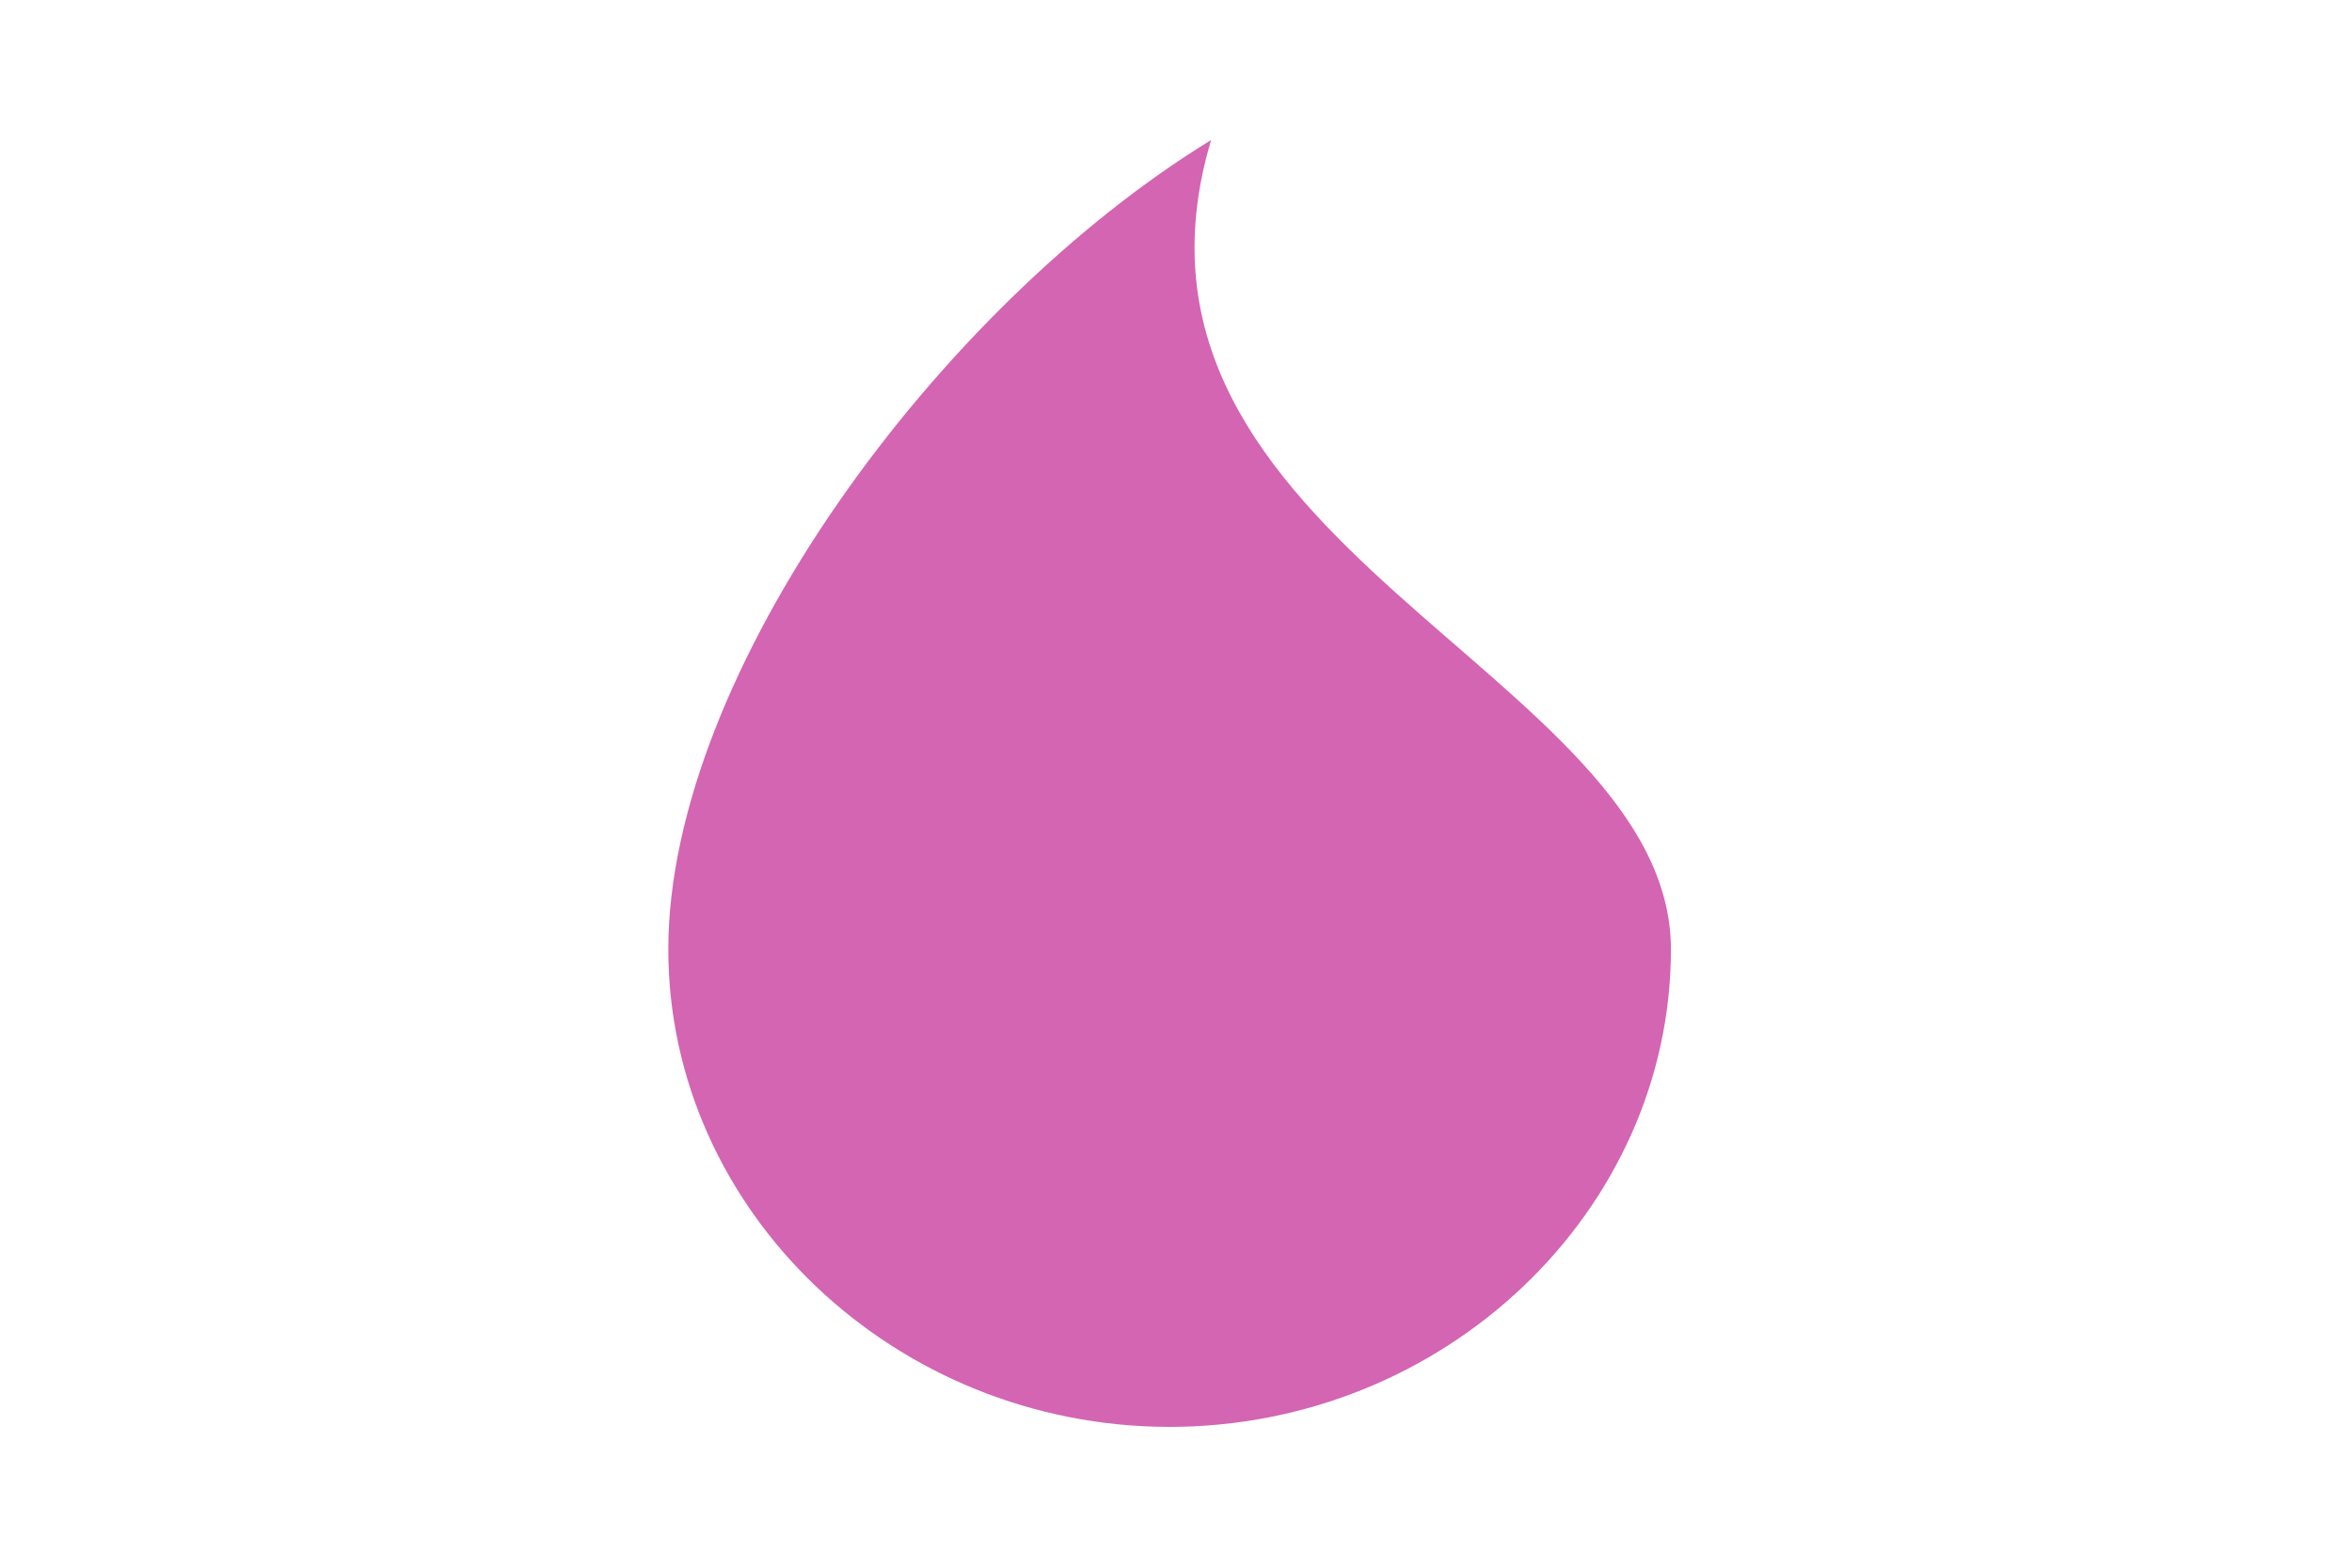 <svg viewBox="0 0 81 54" xmlns="http://www.w3.org/2000/svg" fill-rule="evenodd" clip-rule="evenodd" stroke-linejoin="round" stroke-miterlimit="2"><path fill="none" d="M.28.474h80V53.5h-80z"/><path d="M41.71 4.823c-9.347 5.72-18.694 18.34-18.694 27.883.005 9.019 7.795 16.44 17.264 16.444 9.47-.004 17.26-7.425 17.265-16.444 0-9.543-20.003-13.941-15.835-27.883z" fill="#d365b2"/></svg>